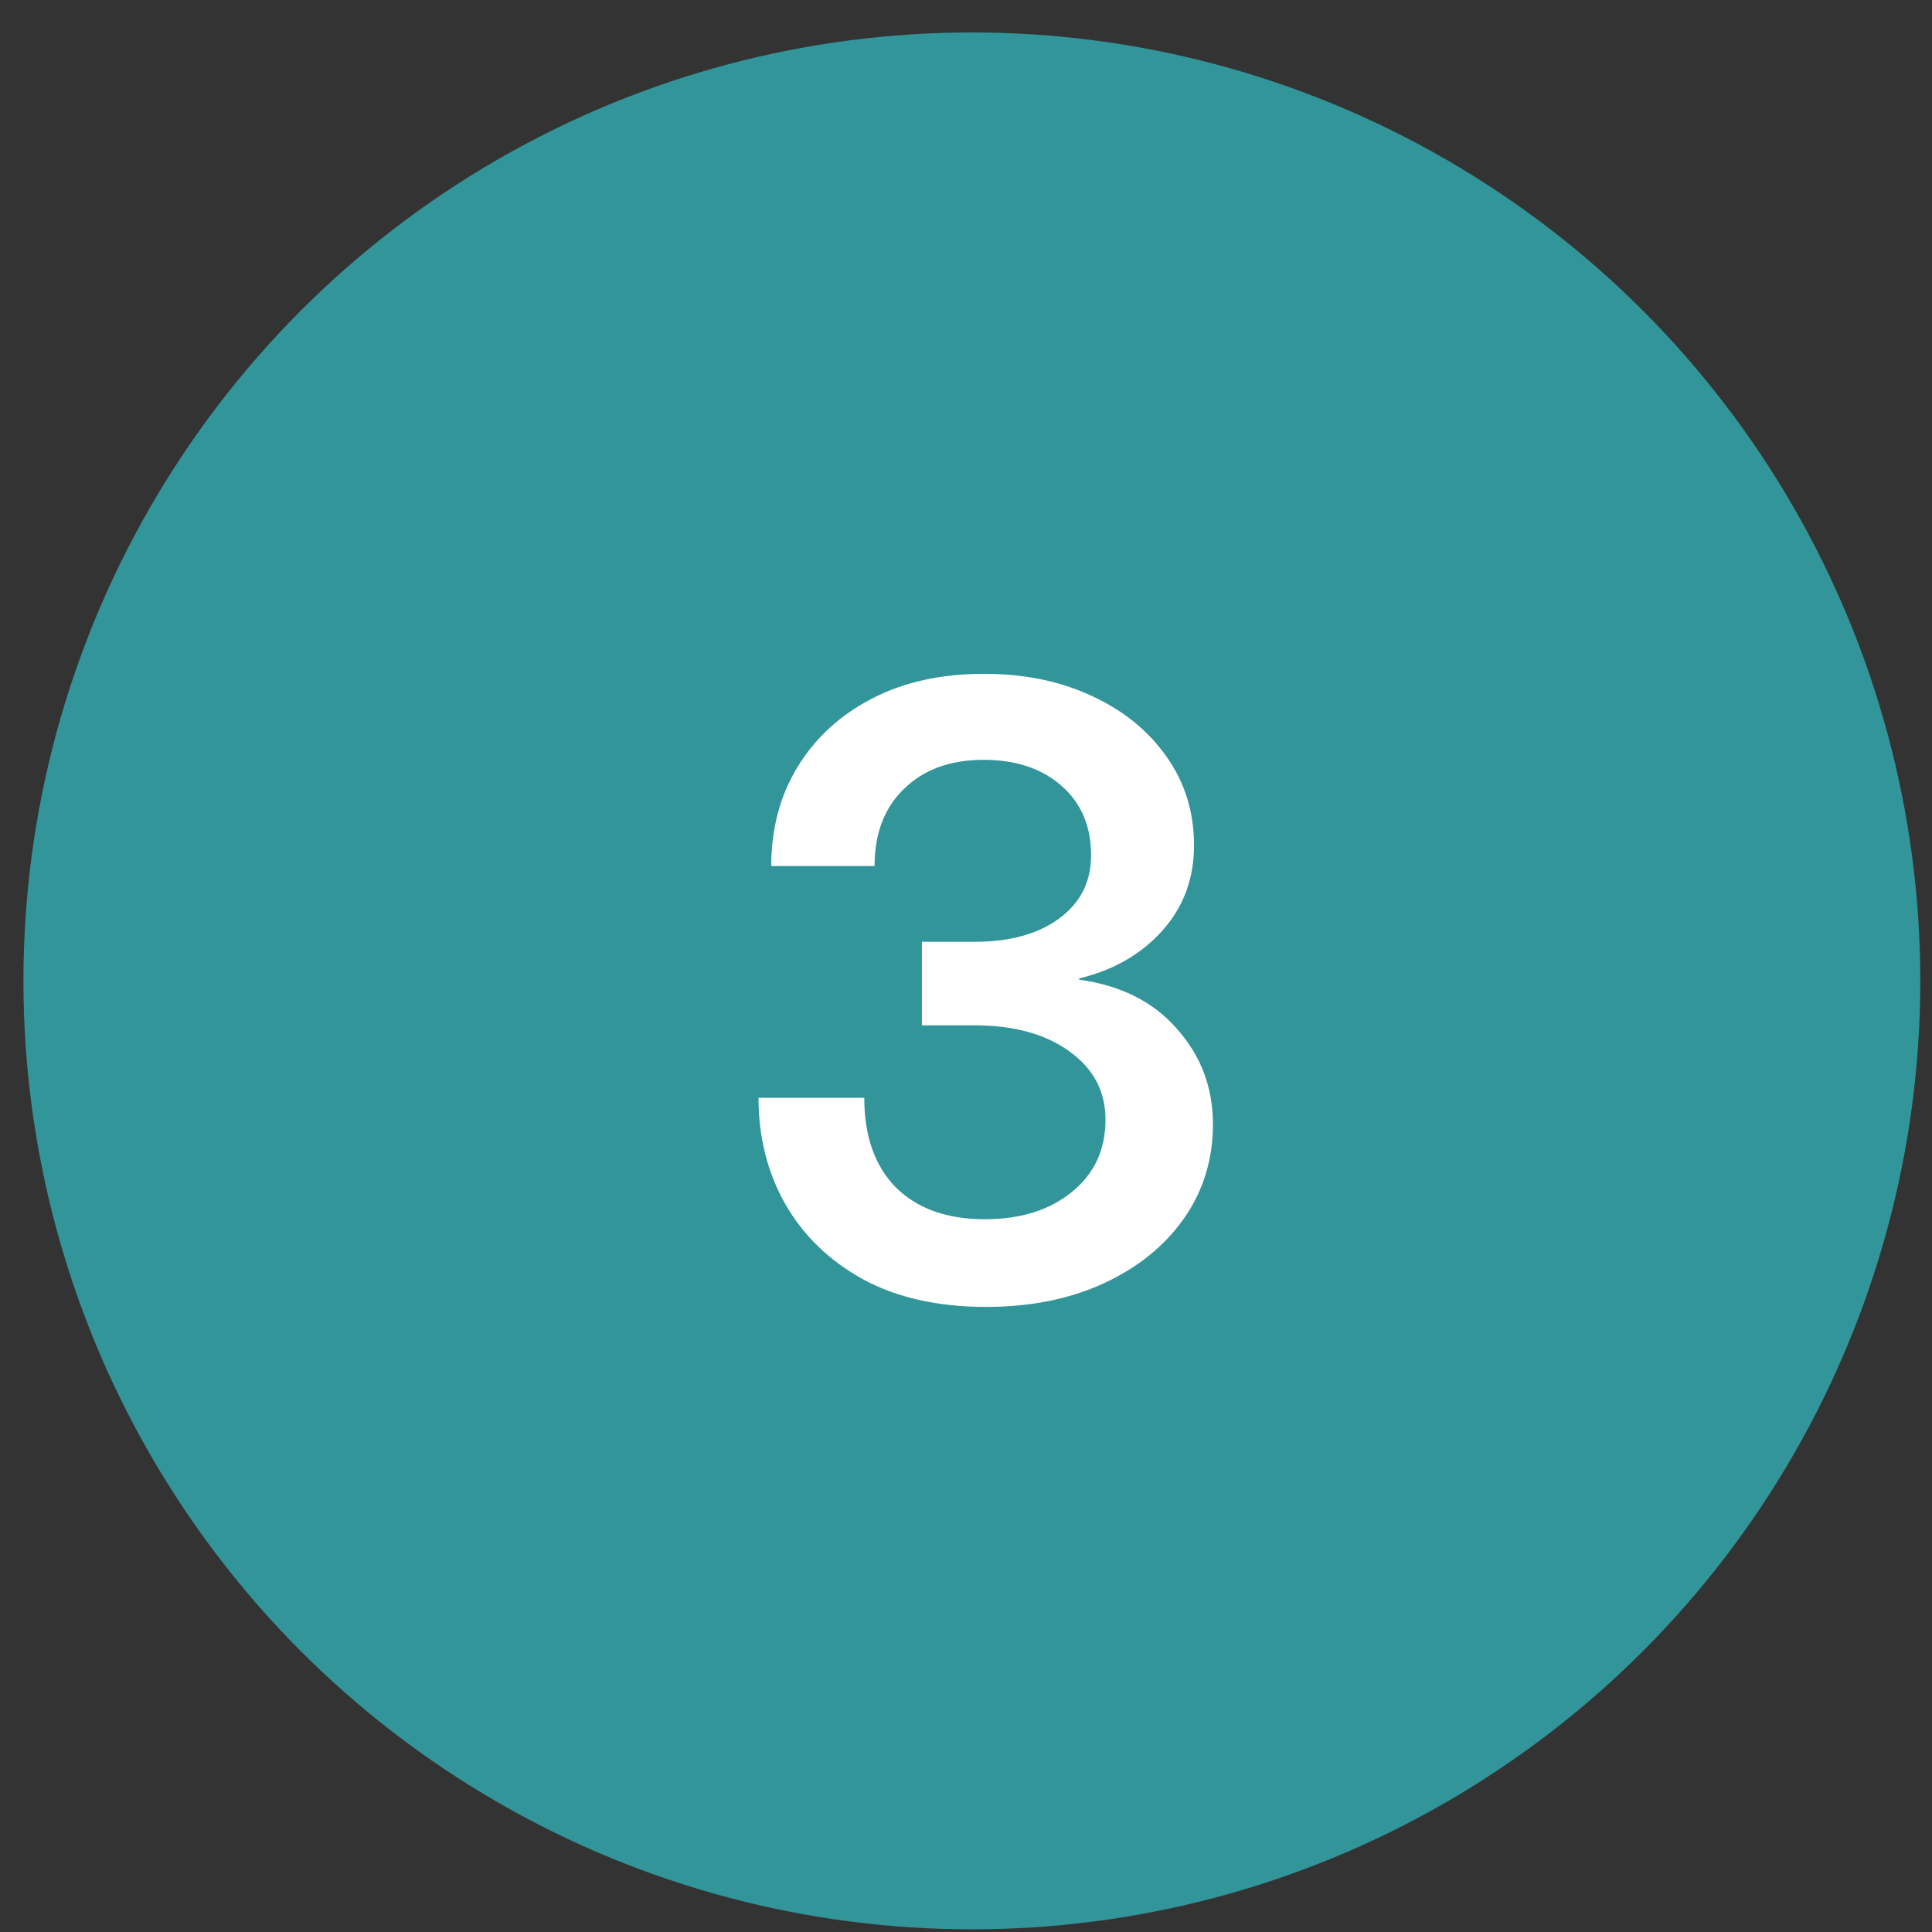 <?xml version="1.0" encoding="UTF-8"?> <svg xmlns="http://www.w3.org/2000/svg" width="55" height="55" viewBox="0 0 55 55" fill="none"><rect x="0" y="0" width="55" height="55" fill="#333333" stroke="none"/><circle cx="27.667" cy="27.924" r="27" fill="#32959A"></circle><path d="M28.073 37.205C26.706 37.205 25.538 36.943 24.569 36.42C23.608 35.889 22.87 35.174 22.354 34.275C21.846 33.377 21.593 32.369 21.593 31.252H24.604C24.604 32.346 24.905 33.197 25.507 33.807C26.116 34.408 26.96 34.709 28.038 34.709C29.053 34.709 29.878 34.451 30.511 33.935C31.151 33.42 31.471 32.732 31.471 31.873C31.471 31.068 31.128 30.42 30.44 29.928C29.761 29.436 28.862 29.189 27.745 29.189H26.245V26.811H27.745C28.753 26.811 29.557 26.588 30.159 26.143C30.761 25.697 31.061 25.1 31.061 24.35C31.061 23.521 30.78 22.861 30.218 22.369C29.655 21.877 28.917 21.631 28.003 21.631C27.057 21.631 26.303 21.904 25.741 22.451C25.178 22.99 24.897 23.725 24.897 24.654H21.956C21.956 23.592 22.206 22.65 22.706 21.83C23.214 21.002 23.921 20.354 24.827 19.885C25.733 19.416 26.796 19.182 28.014 19.182C29.163 19.182 30.186 19.393 31.085 19.814C31.983 20.229 32.69 20.803 33.206 21.537C33.729 22.271 33.991 23.115 33.991 24.068C33.991 25.014 33.69 25.822 33.089 26.494C32.487 27.166 31.698 27.619 30.721 27.854V27.889C31.909 28.053 32.839 28.521 33.511 29.295C34.19 30.061 34.53 30.963 34.53 32.002C34.53 33.01 34.253 33.908 33.698 34.697C33.143 35.478 32.382 36.092 31.413 36.537C30.444 36.982 29.331 37.205 28.073 37.205Z" fill="white"></path></svg> 
